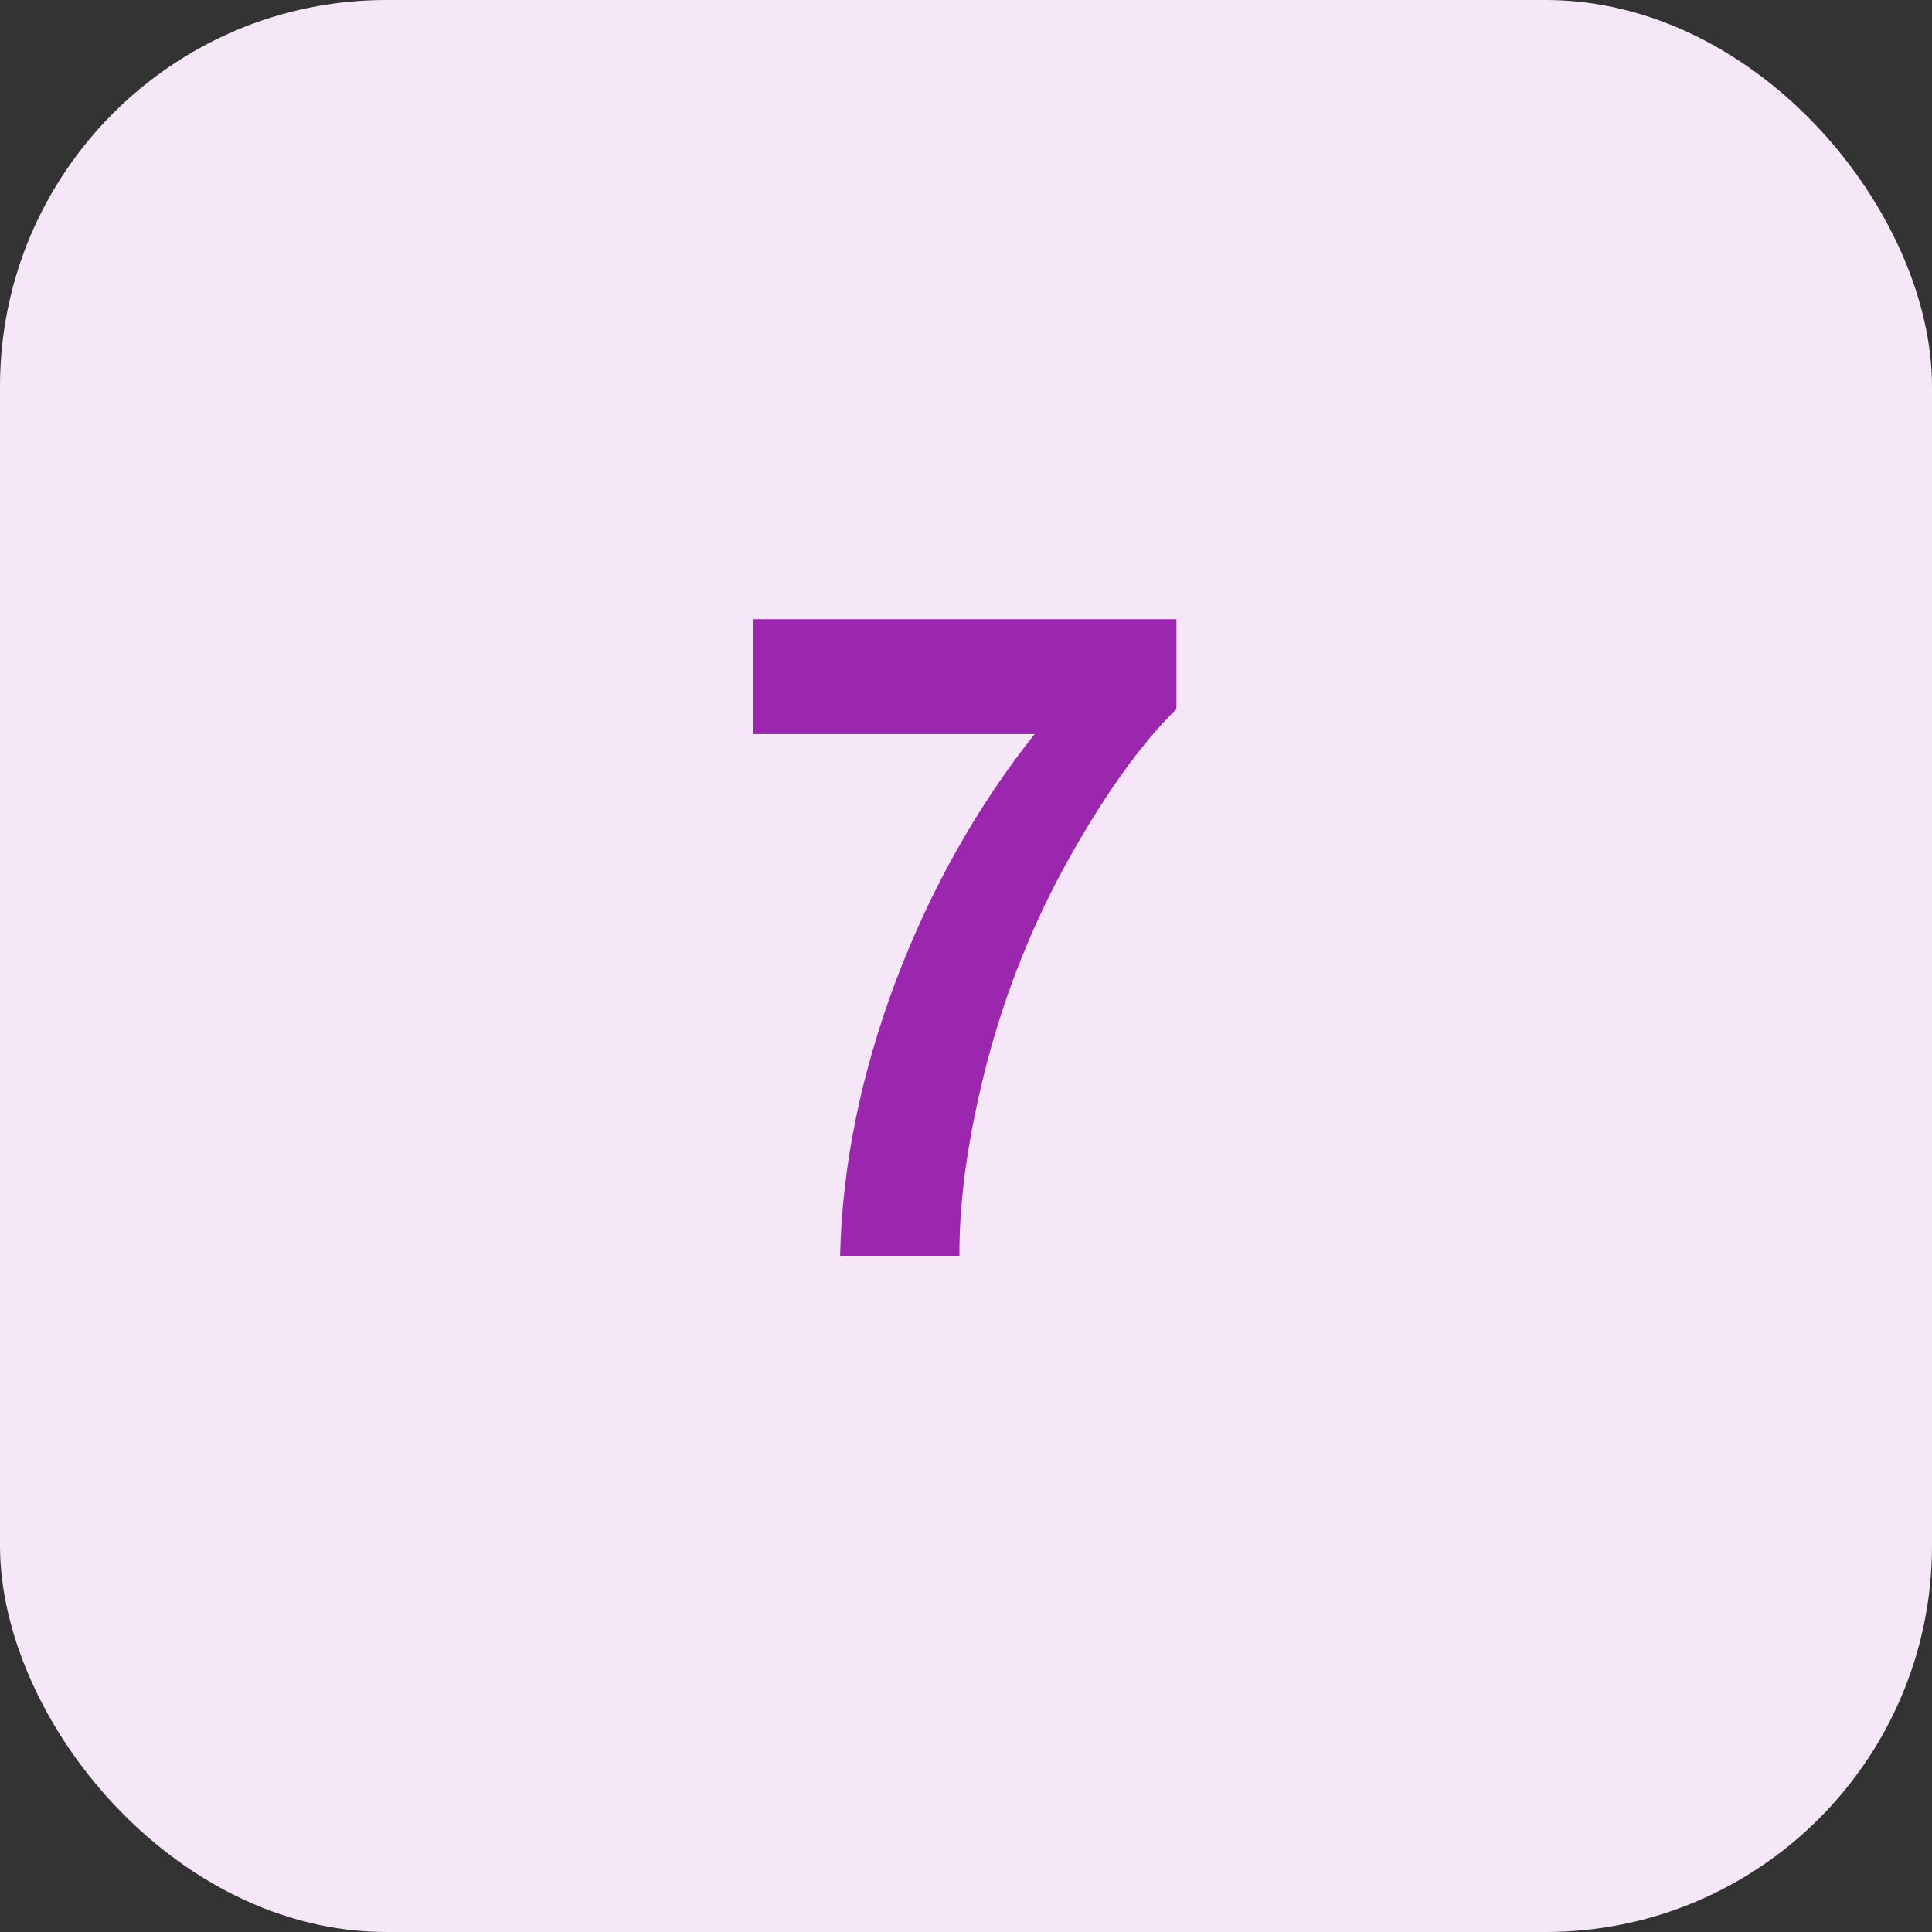 <svg width="30" height="30" viewBox="0 0 30 30" fill="none" xmlns="http://www.w3.org/2000/svg">
<rect x="0" y="0" width="30" height="30" fill="#333333" stroke="none"/>
<rect width="30" height="30" rx="6" fill="#F5E7F8"/>
<path d="M11.698 11.399V9.615H18.268V11.01C17.725 11.543 17.174 12.309 16.613 13.307C16.053 14.305 15.624 15.367 15.328 16.492C15.037 17.613 14.893 18.616 14.898 19.5H13.045C13.077 18.115 13.362 16.702 13.899 15.262C14.442 13.822 15.164 12.534 16.066 11.399H11.698Z" fill="#9B27AF"/>
</svg>
